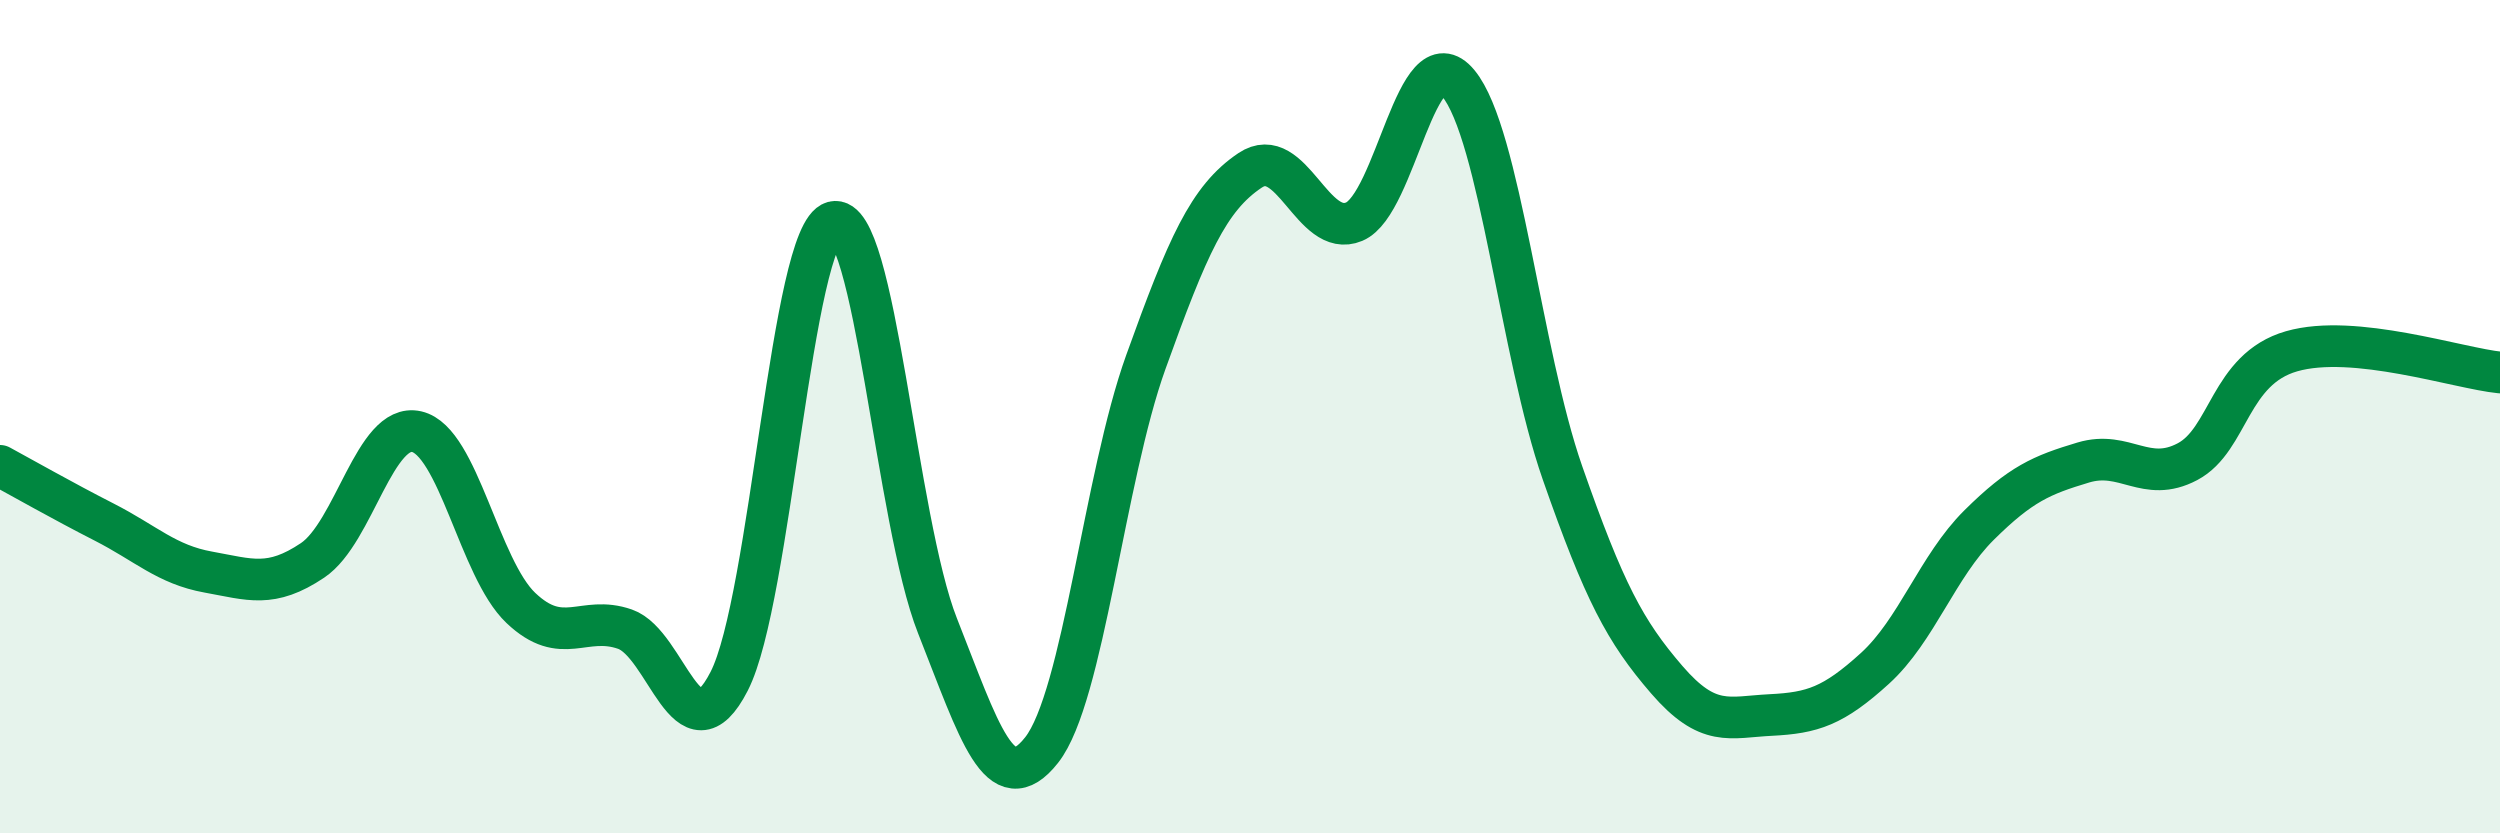 
    <svg width="60" height="20" viewBox="0 0 60 20" xmlns="http://www.w3.org/2000/svg">
      <path
        d="M 0,11.18 C 0.5,11.45 1.5,12.02 2.5,12.53 C 3.5,13.04 4,13.55 5,13.73 C 6,13.91 6.5,14.12 7.5,13.45 C 8.5,12.78 9,10.13 10,10.36 C 11,10.59 11.5,13.64 12.5,14.59 C 13.5,15.54 14,14.75 15,15.1 C 16,15.45 16.5,18.3 17.5,16.35 C 18.5,14.4 19,5.6 20,5.33 C 21,5.06 21.5,12.49 22.5,15.02 C 23.5,17.55 24,19.27 25,18 C 26,16.73 26.5,11.47 27.5,8.69 C 28.5,5.91 29,4.76 30,4.09 C 31,3.42 31.5,5.74 32.5,5.32 C 33.5,4.9 34,0.79 35,2 C 36,3.21 36.5,8.49 37.5,11.35 C 38.5,14.21 39,15.15 40,16.31 C 41,17.47 41.5,17.21 42.5,17.16 C 43.5,17.11 44,16.95 45,16.04 C 46,15.13 46.5,13.59 47.5,12.6 C 48.5,11.61 49,11.4 50,11.1 C 51,10.8 51.5,11.61 52.5,11.08 C 53.5,10.55 53.5,8.86 55,8.43 C 56.5,8 59,8.84 60,8.94L60 20L0 20Z"
        fill="#008740"
        opacity="0.1"
        stroke-linecap="round"
        stroke-linejoin="round"
      />
      <path
        d="M 0,11.18 C 0.5,11.45 1.5,12.02 2.5,12.53 C 3.5,13.04 4,13.55 5,13.73 C 6,13.91 6.5,14.12 7.5,13.45 C 8.5,12.78 9,10.13 10,10.36 C 11,10.59 11.5,13.64 12.5,14.59 C 13.5,15.54 14,14.75 15,15.1 C 16,15.45 16.5,18.3 17.5,16.35 C 18.5,14.4 19,5.6 20,5.33 C 21,5.06 21.5,12.49 22.5,15.02 C 23.5,17.55 24,19.27 25,18 C 26,16.73 26.5,11.47 27.5,8.69 C 28.5,5.91 29,4.76 30,4.09 C 31,3.42 31.5,5.74 32.5,5.32 C 33.5,4.9 34,0.79 35,2 C 36,3.21 36.5,8.49 37.5,11.35 C 38.5,14.21 39,15.15 40,16.31 C 41,17.47 41.5,17.21 42.5,17.16 C 43.5,17.11 44,16.95 45,16.04 C 46,15.13 46.5,13.59 47.5,12.6 C 48.5,11.61 49,11.4 50,11.1 C 51,10.8 51.5,11.61 52.5,11.08 C 53.5,10.55 53.5,8.86 55,8.43 C 56.5,8 59,8.84 60,8.94"
        stroke="#008740"
        stroke-width="1"
        fill="none"
        stroke-linecap="round"
        stroke-linejoin="round"
      />
    </svg>
  
